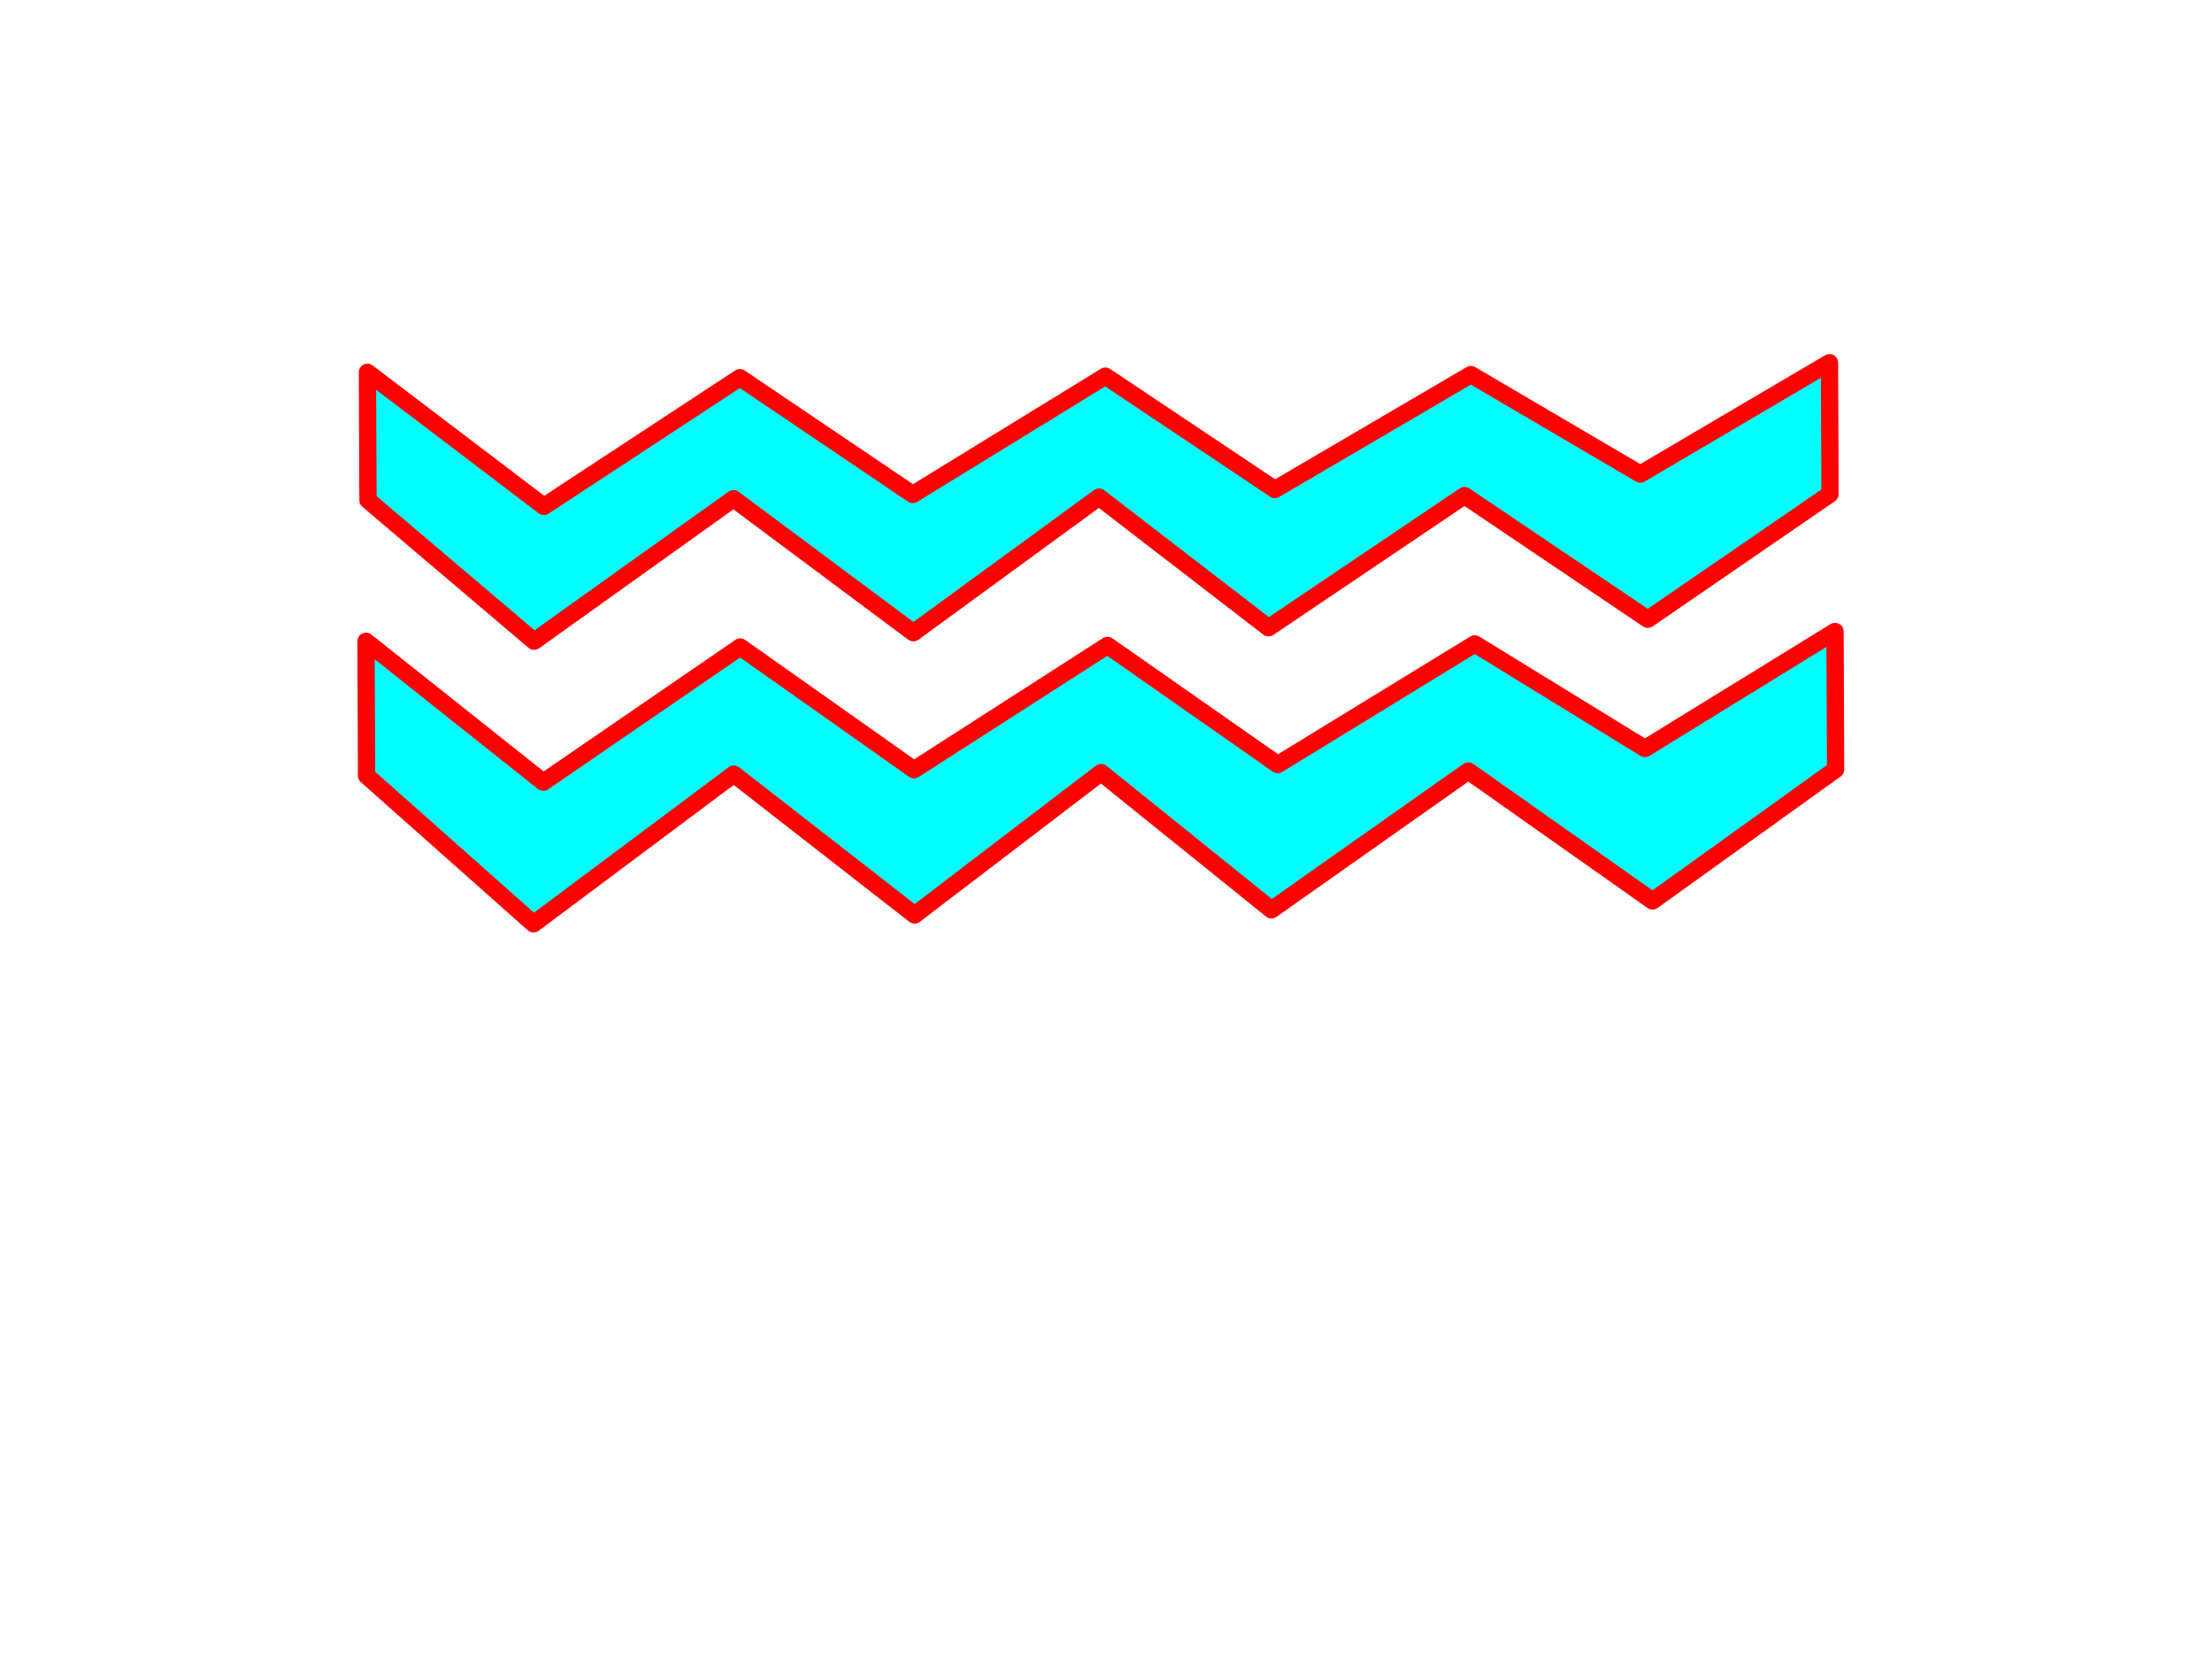 <?xml version="1.0"?><svg width="640" height="480" xmlns="http://www.w3.org/2000/svg">
 <!-- Created with SVG-edit - http://svg-edit.googlecode.com/ -->
 <title>zig zag chevron</title>
 <g>
  <title>Layer 1</title>
  <path stroke-linejoin="round" id="svg_2" transform="rotate(89.758, 318.586, 225.102)" fill="#00ffff" stroke="#ff0000" stroke-width="5" d="m277.089,12.582l39.92,0l37.819,53.13l-37.819,53.13l39.92,57.14l-39.92,49.12l40.97,54.132l-40.97,52.127l43.072,58.142l-43.072,48.118l-38.869,0l40.97,-51.125l-38.869,-57.14l35.718,-50.122l-35.718,-56.137l34.667,-49.12l-34.667,-57.14l30.465,-49.12l-33.617,-55.135z"/>
  <path stroke-linejoin="round" transform="rotate(89.758, 317.984, 145.334)" fill="#00ffff" stroke="#ff0000" stroke-width="5" d="m278.486,-66.176l38,0l36,52.878l-36,52.878l38,56.868l-38,48.887l39,53.875l-39,51.88l41,57.866l-41,47.889l-37,0l39,-50.882l-37,-56.868l34,-49.885l-34,-55.871l33,-48.887l-33,-56.868l29,-48.887l-32,-54.873z" id="svg_1"/>
 </g>
</svg>